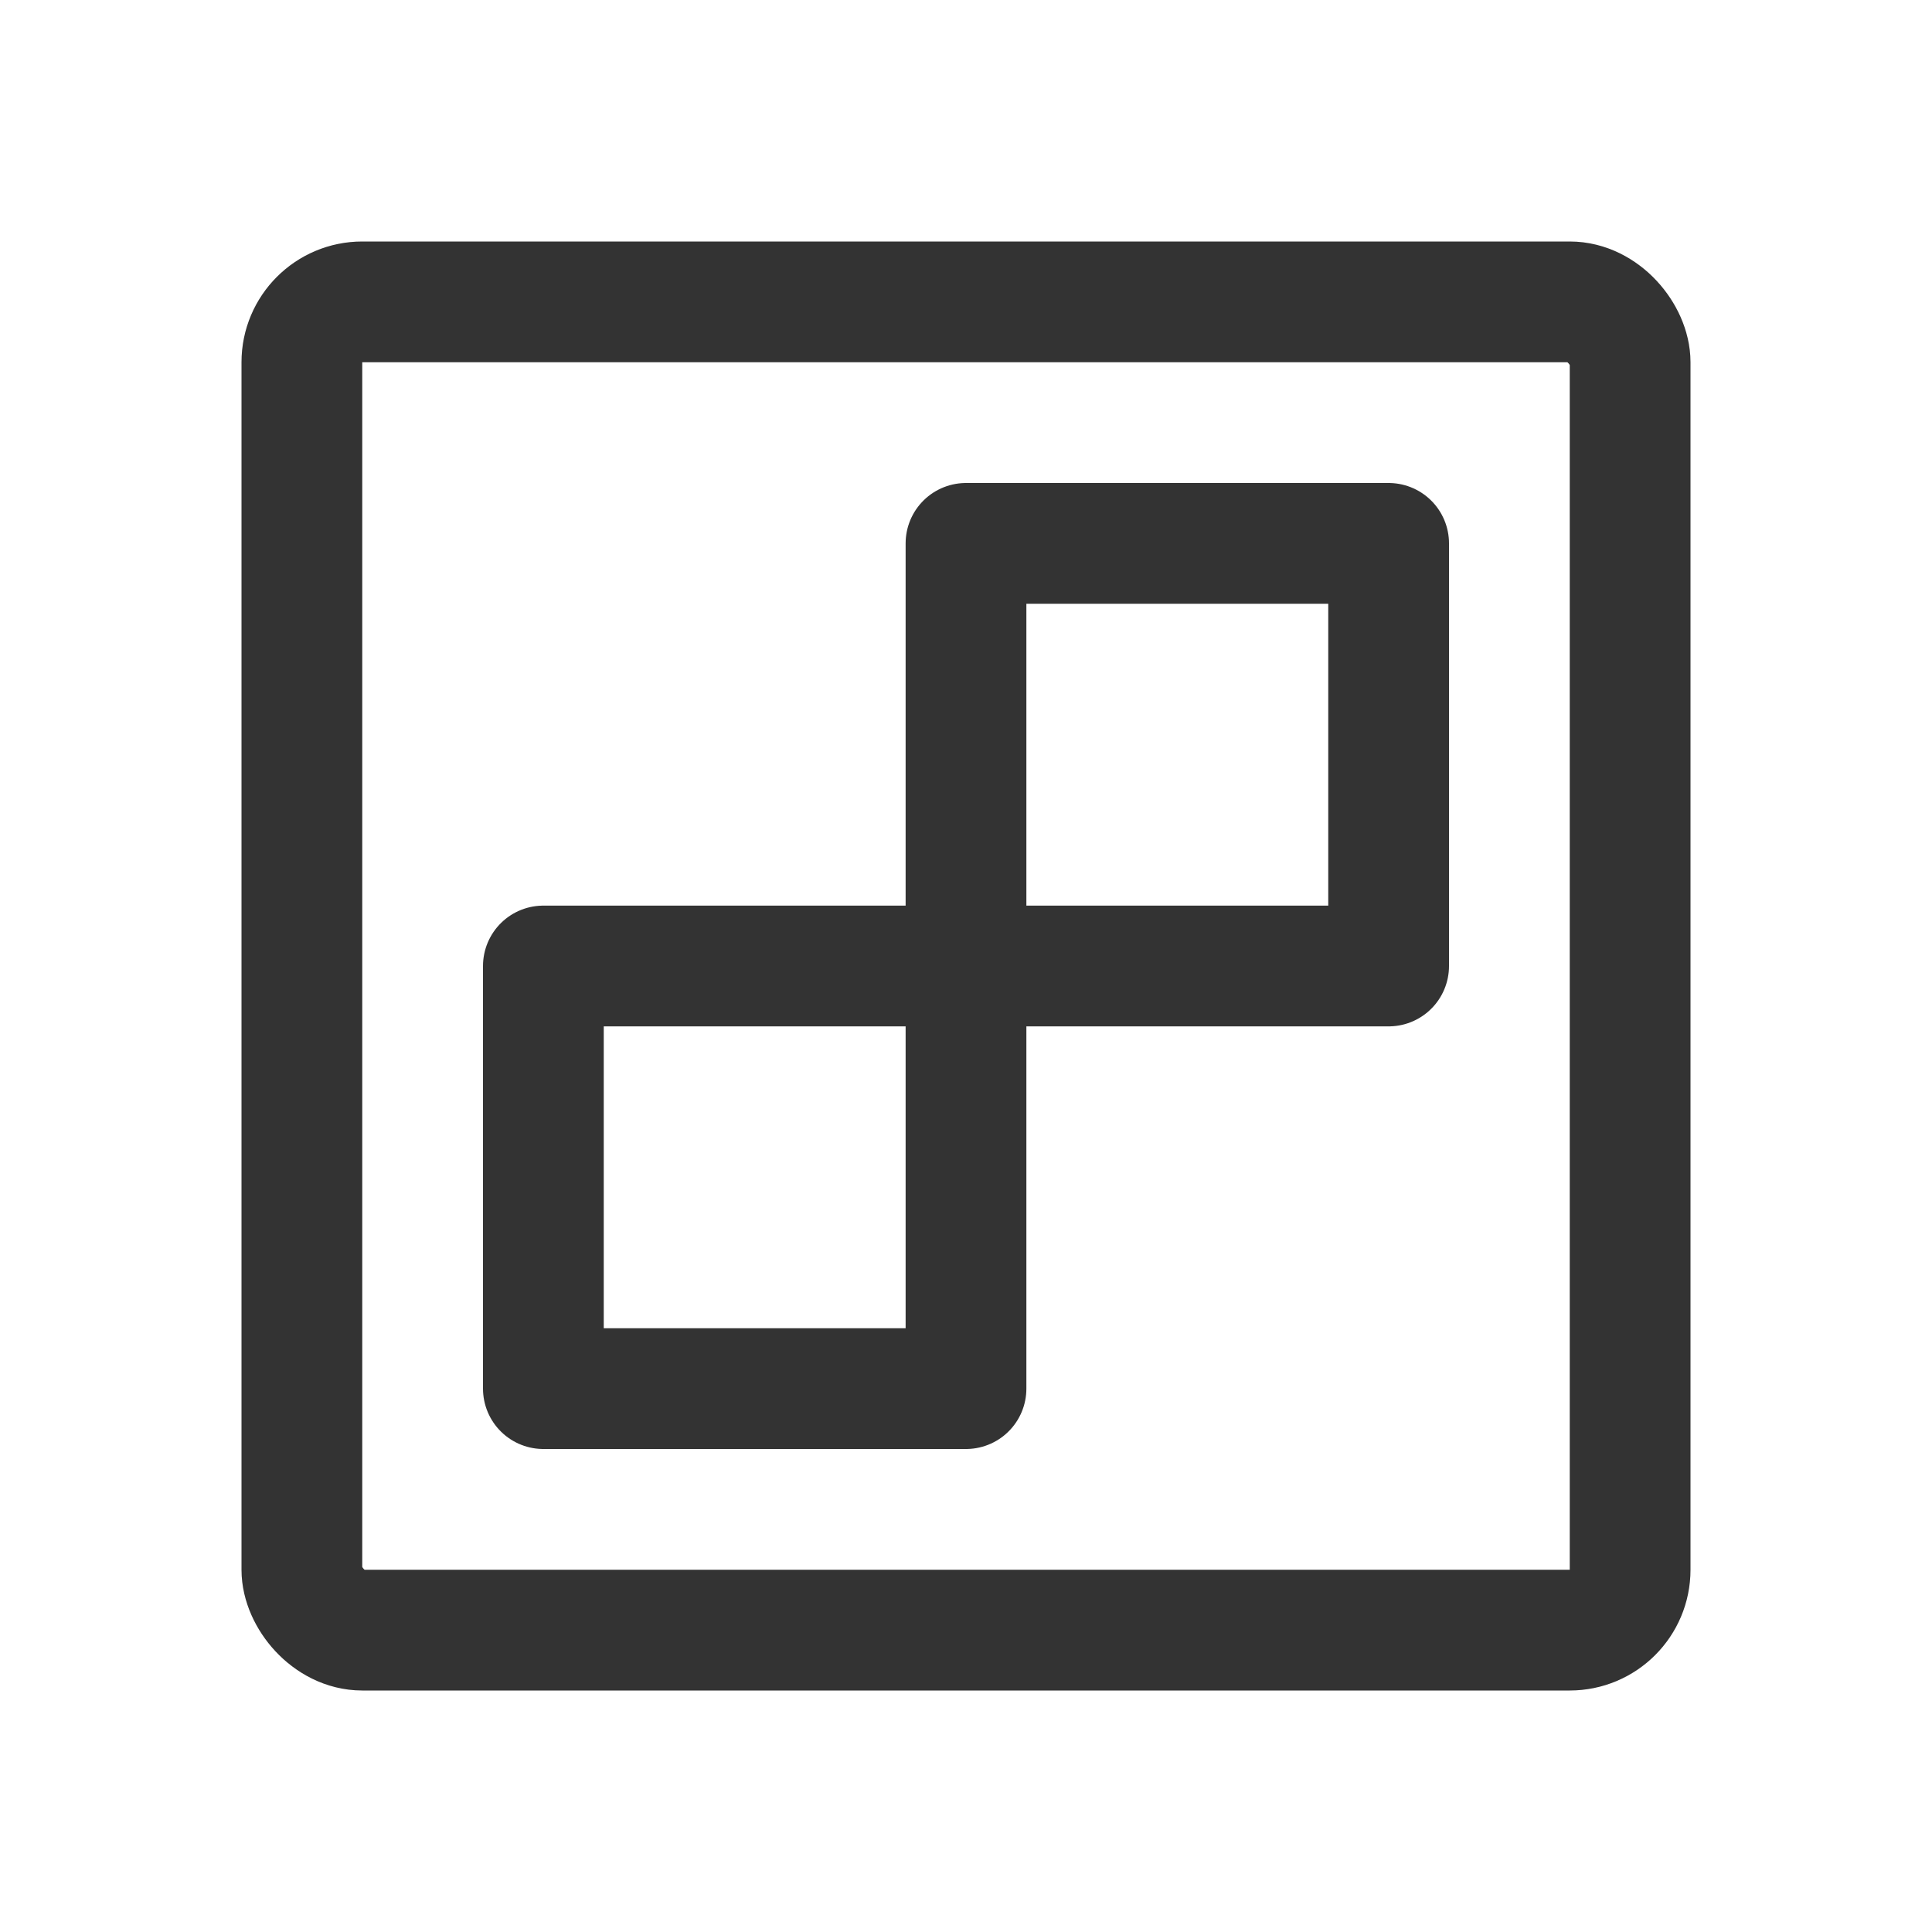 <svg width="32" height="32" viewBox="0 0 32 32" fill="none" xmlns="http://www.w3.org/2000/svg">
<rect x="5" y="5" width="22" height="22" rx="1" stroke="#333333" stroke-width="2"/>
<path d="M9 16H16L16 23H9L9 16Z" stroke="#333333" stroke-width="2" stroke-linejoin="round"/>
<path d="M16 9H23L23 16H16L16 9Z" stroke="#333333" stroke-width="2" stroke-linejoin="round"/>
</svg>
